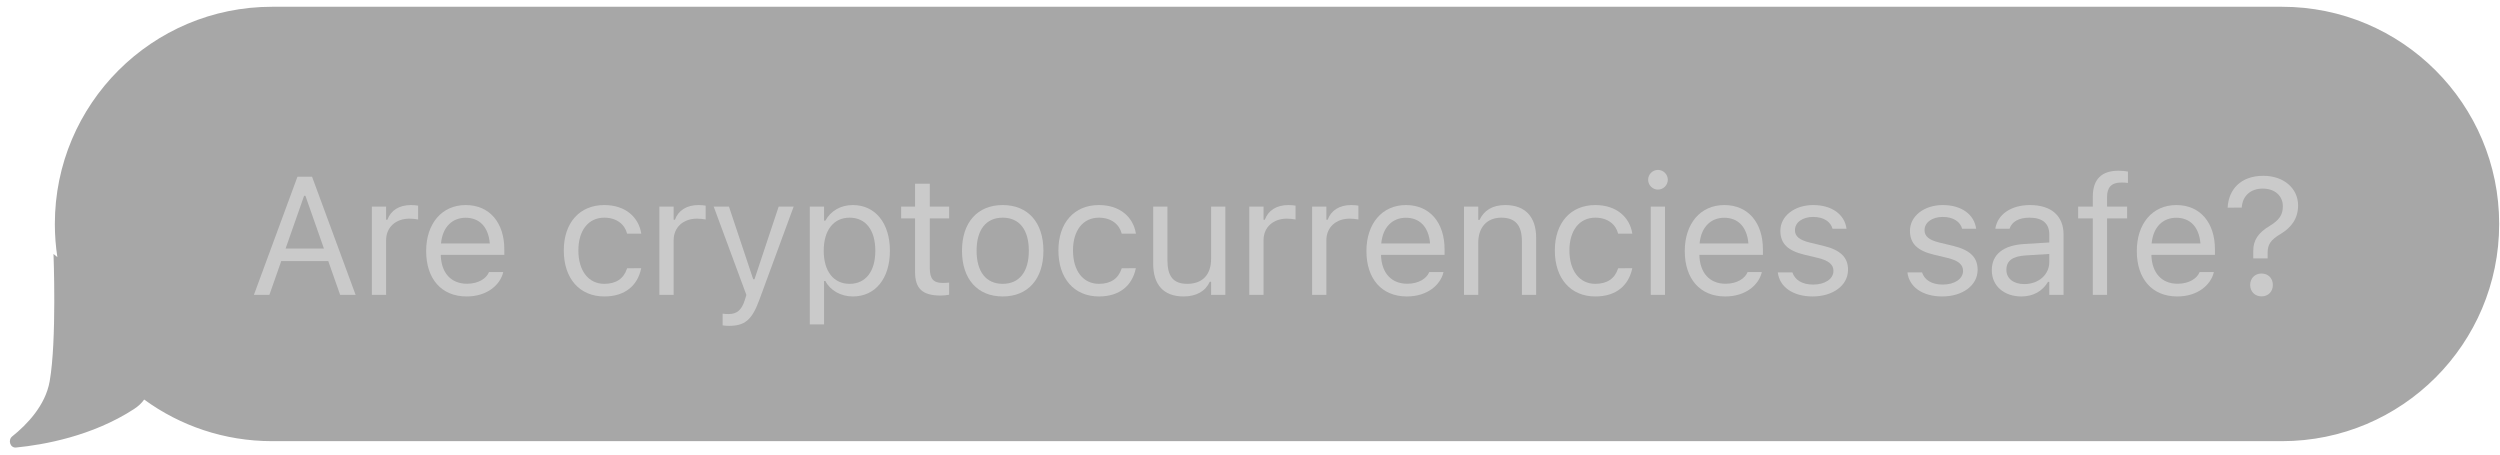 <svg xmlns="http://www.w3.org/2000/svg" width="231" height="42" viewBox="0 0 231 42" fill="none">
<g filter="url(#filter0_b_10_2)">
<path fill-rule="evenodd" clip-rule="evenodd" d="M25.137 0.625C14.053 0.625 5.068 9.61 5.068 20.694C5.068 21.736 5.147 22.759 5.3 23.759C5.072 23.568 4.943 23.464 4.943 23.464C4.943 23.464 5.256 31.454 4.588 35.24C4.193 37.481 2.471 39.25 1.131 40.321C0.706 40.661 0.94 41.405 1.482 41.351C4.021 41.102 8.517 40.31 12.381 37.797C12.784 37.536 13.093 37.241 13.322 36.918C16.636 39.336 20.72 40.763 25.137 40.763H210.855C221.939 40.763 230.924 31.777 230.924 20.694C230.924 9.61 221.939 0.625 210.855 0.625L25.137 0.625Z" fill="#252525" fill-opacity="0.4"/>
<g opacity="0.4">
<path d="M23.461 27.248L27.486 16.328H28.834L32.859 27.248H31.429L30.332 24.123H25.988L24.891 27.248H23.461ZM28.099 18.092L26.389 22.965H29.931L28.221 18.092H28.099Z" fill="white"/>
<path d="M34.359 27.248V19.091H35.676V20.302H35.797C36.108 19.446 36.872 18.947 37.977 18.947C38.226 18.947 38.506 18.977 38.635 19V20.279C38.363 20.233 38.113 20.203 37.825 20.203C36.569 20.203 35.676 20.998 35.676 22.193V27.248H34.359Z" fill="white"/>
<path d="M43.117 27.392C40.786 27.392 39.378 25.758 39.378 23.2V23.192C39.378 20.672 40.816 18.947 43.033 18.947C45.251 18.947 46.598 20.597 46.598 23.033V23.548H40.725C40.763 25.235 41.694 26.219 43.147 26.219C44.252 26.219 44.933 25.697 45.152 25.205L45.183 25.137H46.499L46.484 25.198C46.204 26.302 45.039 27.392 43.117 27.392ZM43.026 20.12C41.815 20.12 40.892 20.945 40.748 22.496H45.258C45.122 20.884 44.229 20.12 43.026 20.12Z" fill="white"/>
<path d="M55.841 27.392C53.556 27.392 52.095 25.735 52.095 23.147V23.132C52.095 20.597 53.548 18.947 55.834 18.947C57.816 18.947 59.004 20.09 59.246 21.543L59.254 21.588H57.945L57.937 21.565C57.733 20.763 57.007 20.112 55.834 20.112C54.365 20.112 53.442 21.293 53.442 23.132V23.147C53.442 25.023 54.381 26.227 55.834 26.227C56.931 26.227 57.627 25.742 57.93 24.834L57.945 24.789L59.246 24.781L59.231 24.865C58.898 26.34 57.801 27.392 55.841 27.392Z" fill="white"/>
<path d="M60.928 27.248V19.091H62.245V20.302H62.366C62.676 19.446 63.441 18.947 64.546 18.947C64.795 18.947 65.075 18.977 65.204 19V20.279C64.931 20.233 64.682 20.203 64.394 20.203C63.138 20.203 62.245 20.998 62.245 22.193V27.248H60.928Z" fill="white"/>
<path d="M67.355 30.109C67.181 30.109 66.954 30.094 66.772 30.064V28.981C66.931 29.012 67.135 29.019 67.317 29.019C68.066 29.019 68.52 28.679 68.815 27.74L68.967 27.256L65.947 19.091H67.355L69.595 25.803H69.716L71.948 19.091H73.333L70.147 27.748C69.474 29.579 68.8 30.109 67.355 30.109Z" fill="white"/>
<path d="M74.826 29.973V19.091H76.142V20.392H76.263C76.763 19.484 77.671 18.947 78.806 18.947C80.872 18.947 82.227 20.619 82.227 23.162V23.177C82.227 25.735 80.88 27.392 78.806 27.392C77.686 27.392 76.71 26.832 76.263 25.962H76.142V29.973H74.826ZM78.503 26.227C79.994 26.227 80.88 25.076 80.88 23.177V23.162C80.88 21.262 79.994 20.112 78.503 20.112C77.02 20.112 76.112 21.278 76.112 23.162V23.177C76.112 25.061 77.02 26.227 78.503 26.227Z" fill="white"/>
<path d="M86.935 27.309C85.255 27.309 84.552 26.688 84.552 25.13V20.18H83.265V19.091H84.552V16.979H85.914V19.091H87.7V20.18H85.914V24.797C85.914 25.758 86.247 26.143 87.094 26.143C87.329 26.143 87.457 26.136 87.7 26.113V27.233C87.442 27.279 87.193 27.309 86.935 27.309Z" fill="white"/>
<path d="M92.65 27.392C90.327 27.392 88.889 25.788 88.889 23.177V23.162C88.889 20.544 90.327 18.947 92.65 18.947C94.974 18.947 96.412 20.544 96.412 23.162V23.177C96.412 25.788 94.974 27.392 92.65 27.392ZM92.65 26.227C94.194 26.227 95.064 25.099 95.064 23.177V23.162C95.064 21.232 94.194 20.112 92.65 20.112C91.107 20.112 90.237 21.232 90.237 23.162V23.177C90.237 25.099 91.107 26.227 92.65 26.227Z" fill="white"/>
<path d="M101.544 27.392C99.259 27.392 97.798 25.735 97.798 23.147V23.132C97.798 20.597 99.251 18.947 101.536 18.947C103.519 18.947 104.707 20.09 104.949 21.543L104.957 21.588H103.648L103.64 21.565C103.436 20.763 102.709 20.112 101.536 20.112C100.068 20.112 99.145 21.293 99.145 23.132V23.147C99.145 25.023 100.083 26.227 101.536 26.227C102.634 26.227 103.33 25.742 103.633 24.834L103.648 24.789L104.949 24.781L104.934 24.865C104.601 26.34 103.504 27.392 101.544 27.392Z" fill="white"/>
<path d="M109.363 27.392C107.509 27.392 106.555 26.302 106.555 24.373V19.091H107.872V24.055C107.872 25.523 108.402 26.227 109.703 26.227C111.141 26.227 111.906 25.349 111.906 23.919V19.091H113.222V27.248H111.906V26.03H111.785C111.383 26.9 110.559 27.392 109.363 27.392Z" fill="white"/>
<path d="M115.434 27.248V19.091H116.751V20.302H116.872C117.182 19.446 117.946 18.947 119.051 18.947C119.301 18.947 119.581 18.977 119.709 19V20.279C119.437 20.233 119.187 20.203 118.9 20.203C117.643 20.203 116.751 20.998 116.751 22.193V27.248H115.434Z" fill="white"/>
<path d="M121.24 27.248V19.091H122.557V20.302H122.678C122.988 19.446 123.752 18.947 124.857 18.947C125.107 18.947 125.387 18.977 125.515 19V20.279C125.243 20.233 124.993 20.203 124.706 20.203C123.449 20.203 122.557 20.998 122.557 22.193V27.248H121.24Z" fill="white"/>
<path d="M129.997 27.392C127.666 27.392 126.259 25.758 126.259 23.2V23.192C126.259 20.672 127.697 18.947 129.914 18.947C132.131 18.947 133.478 20.597 133.478 23.033V23.548H127.606C127.644 25.235 128.574 26.219 130.027 26.219C131.132 26.219 131.813 25.697 132.033 25.205L132.063 25.137H133.38L133.365 25.198C133.085 26.302 131.919 27.392 129.997 27.392ZM129.906 20.12C128.695 20.12 127.772 20.945 127.628 22.496H132.139C132.002 20.884 131.109 20.12 129.906 20.12Z" fill="white"/>
<path d="M135.273 27.248V19.091H136.59V20.317H136.711C137.12 19.454 137.884 18.947 139.087 18.947C140.919 18.947 141.94 20.029 141.94 21.966V27.248H140.624V22.284C140.624 20.816 140.018 20.112 138.717 20.112C137.415 20.112 136.59 20.99 136.59 22.42V27.248H135.273Z" fill="white"/>
<path d="M147.413 27.392C145.128 27.392 143.667 25.735 143.667 23.147V23.132C143.667 20.597 145.12 18.947 147.406 18.947C149.388 18.947 150.576 20.09 150.819 21.543L150.826 21.588H149.517L149.509 21.565C149.305 20.763 148.579 20.112 147.406 20.112C145.938 20.112 145.014 21.293 145.014 23.132V23.147C145.014 25.023 145.953 26.227 147.406 26.227C148.503 26.227 149.199 25.742 149.502 24.834L149.517 24.789L150.819 24.781L150.804 24.865C150.471 26.34 149.373 27.392 147.413 27.392Z" fill="white"/>
<path d="M153.197 17.517C152.697 17.517 152.288 17.108 152.288 16.608C152.288 16.109 152.697 15.7 153.197 15.7C153.696 15.7 154.105 16.109 154.105 16.608C154.105 17.108 153.696 17.517 153.197 17.517ZM152.531 27.248V19.091H153.847V27.248H152.531Z" fill="white"/>
<path d="M159.411 27.392C157.08 27.392 155.673 25.758 155.673 23.2V23.192C155.673 20.672 157.111 18.947 159.328 18.947C161.545 18.947 162.892 20.597 162.892 23.033V23.548H157.02C157.058 25.235 157.989 26.219 159.441 26.219C160.546 26.219 161.227 25.697 161.447 25.205L161.477 25.137H162.794L162.779 25.198C162.499 26.302 161.333 27.392 159.411 27.392ZM159.32 20.12C158.11 20.12 157.186 20.945 157.043 22.496H161.553C161.417 20.884 160.524 20.12 159.32 20.12Z" fill="white"/>
<path d="M167.487 27.392C165.671 27.392 164.423 26.514 164.271 25.167H165.618C165.838 25.848 166.489 26.295 167.533 26.295C168.63 26.295 169.41 25.773 169.41 25.031V25.016C169.41 24.464 168.993 24.078 167.987 23.835L166.723 23.533C165.195 23.169 164.506 22.504 164.506 21.331V21.323C164.506 19.968 165.807 18.947 167.54 18.947C169.251 18.947 170.439 19.802 170.62 21.134H169.326C169.152 20.491 168.517 20.044 167.533 20.044C166.564 20.044 165.853 20.544 165.853 21.262V21.278C165.853 21.83 166.262 22.178 167.223 22.413L168.479 22.715C170.015 23.086 170.757 23.752 170.757 24.918V24.933C170.757 26.386 169.341 27.392 167.487 27.392Z" fill="white"/>
<path d="M179.463 27.392C177.646 27.392 176.398 26.514 176.247 25.167H177.594C177.813 25.848 178.464 26.295 179.508 26.295C180.605 26.295 181.385 25.773 181.385 25.031V25.016C181.385 24.464 180.969 24.078 179.962 23.835L178.698 23.533C177.17 23.169 176.481 22.504 176.481 21.331V21.323C176.481 19.968 177.783 18.947 179.516 18.947C181.226 18.947 182.414 19.802 182.596 21.134H181.302C181.128 20.491 180.492 20.044 179.508 20.044C178.539 20.044 177.828 20.544 177.828 21.262V21.278C177.828 21.83 178.237 22.178 179.198 22.413L180.454 22.715C181.99 23.086 182.732 23.752 182.732 24.918V24.933C182.732 26.386 181.317 27.392 179.463 27.392Z" fill="white"/>
<path d="M186.767 27.392C185.216 27.392 184.043 26.454 184.043 24.971V24.955C184.043 23.503 185.117 22.663 187.017 22.549L189.355 22.405V21.664C189.355 20.657 188.742 20.112 187.524 20.112C186.548 20.112 185.904 20.476 185.692 21.111L185.685 21.134H184.368L184.376 21.088C184.588 19.81 185.829 18.947 187.569 18.947C189.559 18.947 190.672 19.968 190.672 21.664V27.248H189.355V26.045H189.234C188.719 26.915 187.864 27.392 186.767 27.392ZM185.39 24.94C185.39 25.765 186.094 26.25 187.039 26.25C188.379 26.25 189.355 25.372 189.355 24.206V23.465L187.176 23.601C185.935 23.677 185.39 24.115 185.39 24.925V24.94Z" fill="white"/>
<path d="M193.375 27.248V20.18H192.021V19.091H193.375V18.183C193.375 16.556 194.192 15.776 195.744 15.776C196.062 15.776 196.349 15.799 196.622 15.852V16.904C196.463 16.873 196.243 16.866 196.009 16.866C195.07 16.866 194.692 17.327 194.692 18.22V19.091H196.546V20.18H194.692V27.248H193.375Z" fill="white"/>
<path d="M201.179 27.392C198.848 27.392 197.441 25.758 197.441 23.2V23.192C197.441 20.672 198.878 18.947 201.096 18.947C203.313 18.947 204.66 20.597 204.66 23.033V23.548H198.788C198.825 25.235 199.756 26.219 201.209 26.219C202.314 26.219 202.995 25.697 203.215 25.205L203.245 25.137H204.562L204.546 25.198C204.266 26.302 203.101 27.392 201.179 27.392ZM201.088 20.12C199.877 20.12 198.954 20.945 198.81 22.496H203.321C203.184 20.884 202.291 20.12 201.088 20.12Z" fill="white"/>
<path d="M208.203 23.873V23.177C208.196 22.178 208.68 21.497 209.717 20.877C210.595 20.339 210.935 19.863 210.935 19.06V19.045C210.935 18.114 210.209 17.426 209.081 17.426C207.938 17.426 207.212 18.099 207.136 19.174L207.121 19.181L205.835 19.189V19.174C205.918 17.547 207.008 16.245 209.134 16.245C211.041 16.245 212.343 17.426 212.343 18.977V18.992C212.343 20.173 211.73 21.013 210.761 21.596C209.8 22.163 209.528 22.587 209.528 23.381V23.873H208.203ZM208.968 27.385C208.355 27.385 207.916 26.946 207.916 26.333C207.916 25.712 208.355 25.273 208.968 25.273C209.581 25.273 210.012 25.712 210.012 26.333C210.012 26.946 209.581 27.385 208.968 27.385Z" fill="white"/>
</g>
</g>
<defs>
<filter id="filter0_b_10_2" x="-199.088" y="-199.375" width="630.012" height="440.729" filterUnits="userSpaceOnUse" color-interpolation-filters="sRGB">
<feFlood flood-opacity="0" result="BackgroundImageFix"/>
<feGaussianBlur in="BackgroundImageFix" stdDeviation="100"/>
<feComposite in2="SourceAlpha" operator="in" result="effect1_backgroundBlur_10_2"/>
<feBlend mode="normal" in="SourceGraphic" in2="effect1_backgroundBlur_10_2" result="shape"/>
</filter>
</defs>
</svg>